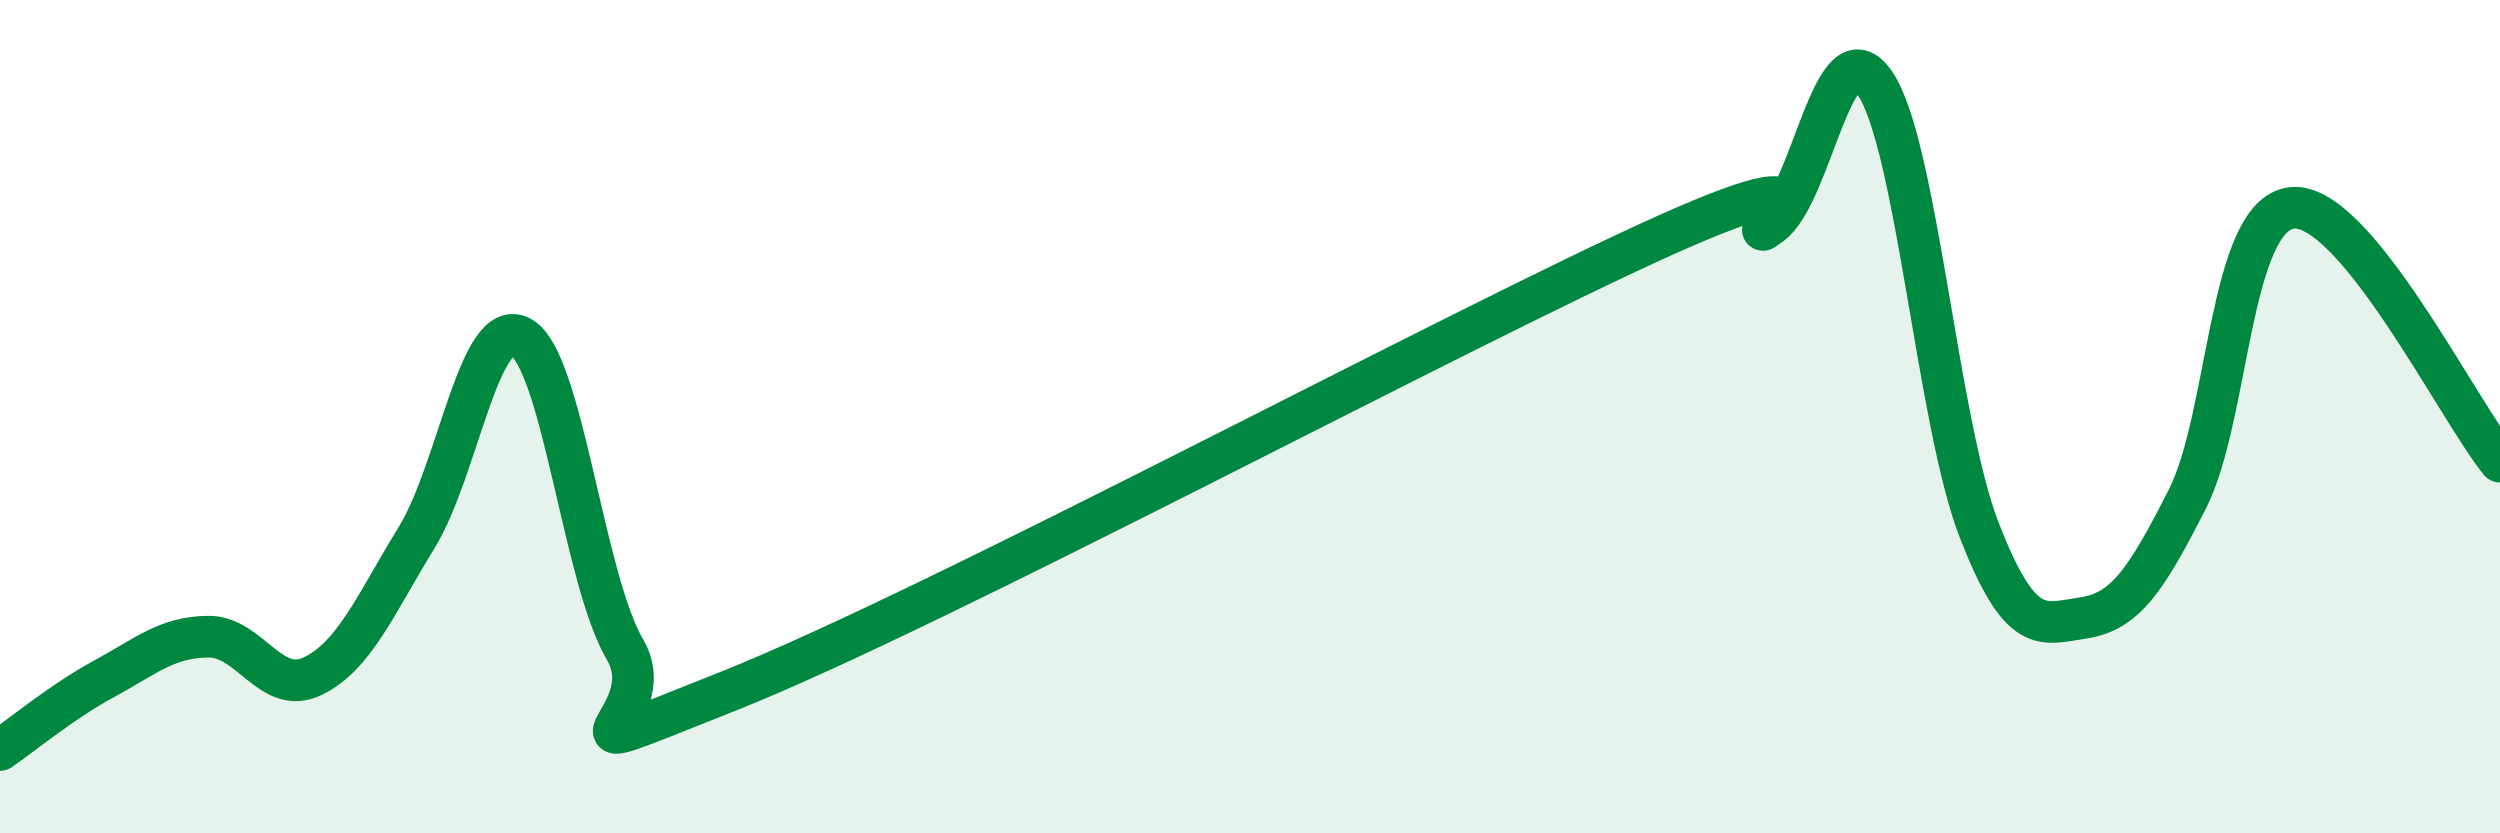 
    <svg width="60" height="20" viewBox="0 0 60 20" xmlns="http://www.w3.org/2000/svg">
      <path
        d="M 0,18 C 0.5,17.66 1.5,16.83 2.5,16.29 C 3.5,15.75 4,15.29 5,15.28 C 6,15.27 6.5,16.71 7.5,16.23 C 8.5,15.75 9,14.53 10,12.9 C 11,11.27 11.5,7.55 12.5,8.09 C 13.5,8.63 14,13.89 15,15.59 C 16,17.29 12.5,18.57 17.5,16.58 C 22.5,14.59 35,7.87 40,5.63 C 45,3.39 41.5,6.12 42.5,5.39 C 43.5,4.66 44,0.53 45,2 C 46,3.47 46.5,10.15 47.5,12.72 C 48.5,15.29 49,14.98 50,14.83 C 51,14.68 51.5,13.94 52.5,11.97 C 53.5,10 53.5,5.17 55,4.99 C 56.5,4.81 59,9.86 60,11.08L60 20L0 20Z"
        fill="#008740"
        opacity="0.1"
        stroke-linecap="round"
        stroke-linejoin="round"
      />
      <path
        d="M 0,18 C 0.5,17.66 1.5,16.83 2.5,16.29 C 3.5,15.75 4,15.29 5,15.28 C 6,15.27 6.5,16.71 7.5,16.23 C 8.5,15.75 9,14.53 10,12.9 C 11,11.27 11.5,7.55 12.5,8.09 C 13.5,8.63 14,13.89 15,15.59 C 16,17.29 12.5,18.57 17.5,16.58 C 22.5,14.59 35,7.87 40,5.63 C 45,3.39 41.5,6.12 42.5,5.39 C 43.5,4.66 44,0.53 45,2 C 46,3.47 46.5,10.15 47.5,12.72 C 48.5,15.29 49,14.98 50,14.83 C 51,14.68 51.5,13.94 52.5,11.97 C 53.5,10 53.5,5.17 55,4.99 C 56.5,4.81 59,9.86 60,11.08"
        stroke="#008740"
        stroke-width="1"
        fill="none"
        stroke-linecap="round"
        stroke-linejoin="round"
      />
    </svg>
  
